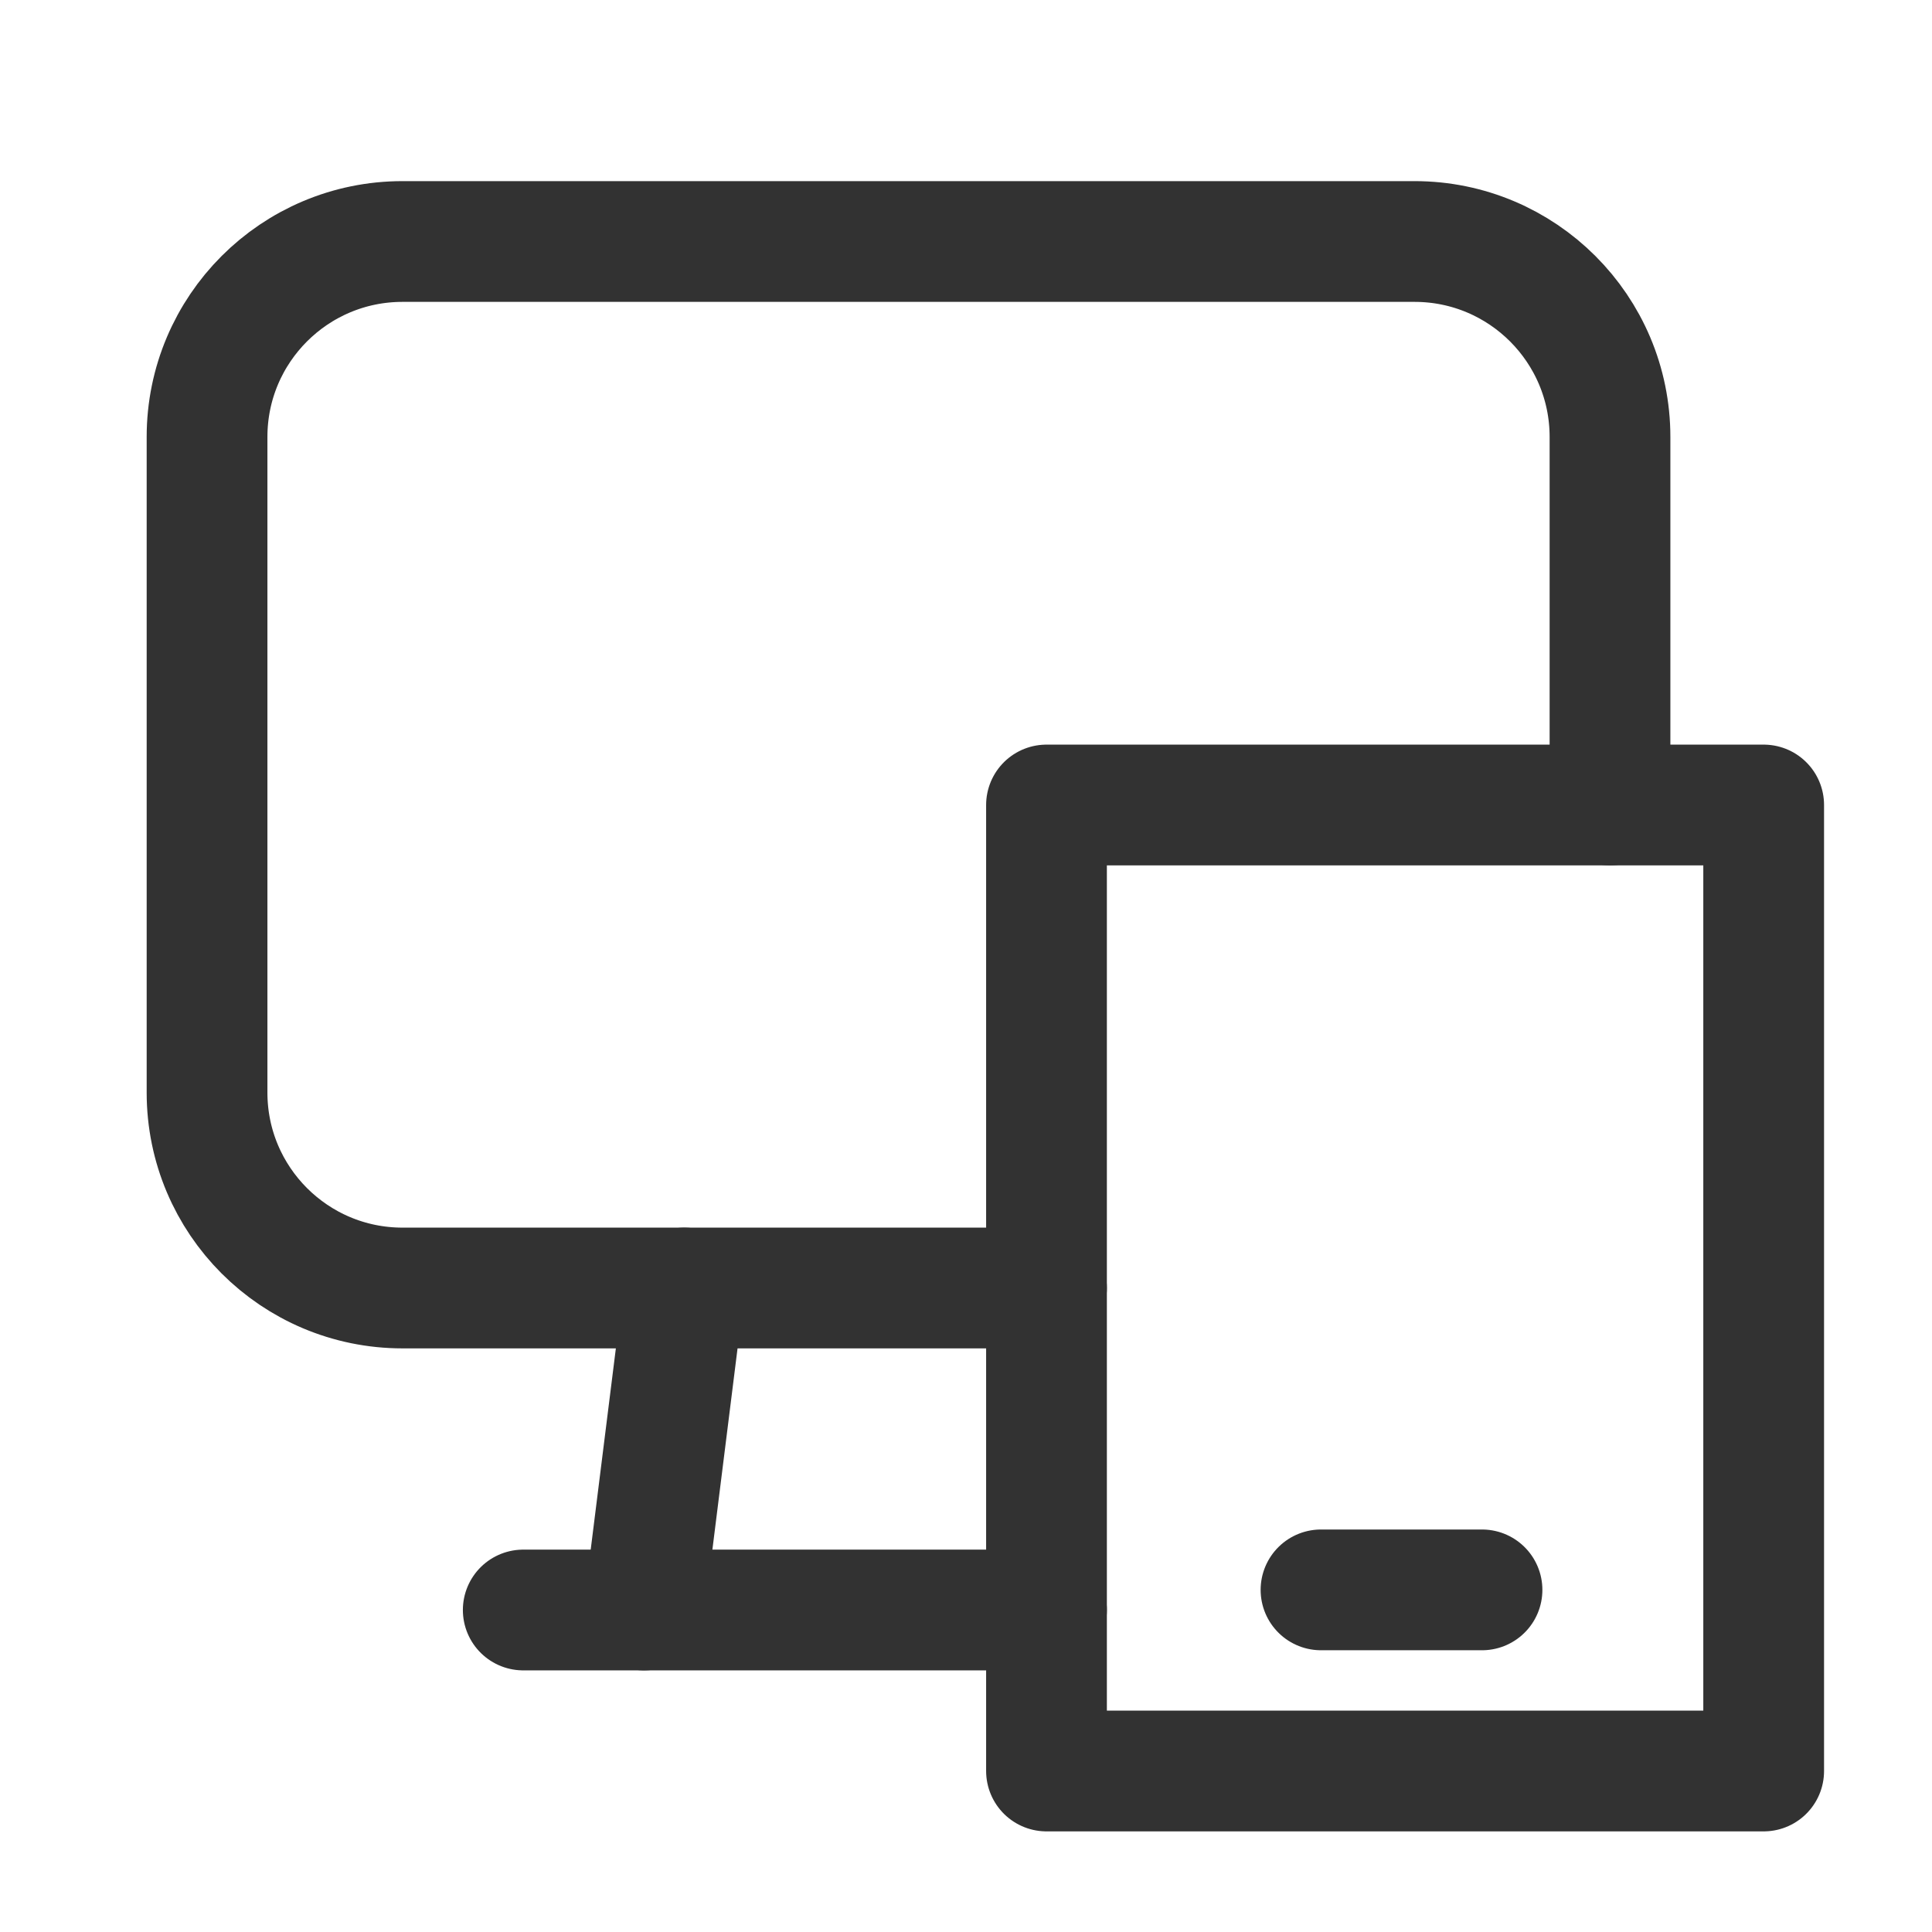 <?xml version="1.0" encoding="UTF-8"?><svg version="1.1" viewBox="0 0 24 24" xmlns="http://www.w3.org/2000/svg" xmlns:xlink="http://www.w3.org/1999/xlink"><g stroke-linecap="round" stroke-width="1.5" stroke="#323232" fill="none" stroke-linejoin="round"><line x1="8.5" x2="8" y1="16" y2="20"></line><path d="M20 10v-4.572l3.55271e-15 1.77636e-15c0-1.341-1.087-2.428-2.428-2.428 0 0 0 0 0 0h-12.572l-1.06131e-07 1.77636e-15c-1.341 5.86147e-08-2.428 1.087-2.428 2.428 0 0 0 0 0 0v8.144l2.4869e-14 2.60487e-07c2.02477e-07 1.341 1.087 2.428 2.428 2.428h8"></path><line x1="6.5" x2="13" y1="20" y2="20"></line><rect width="8.909" height="12" x="13" y="10" rx=".828" ry="0"></rect><line x1="16.41" x2="18.41" y1="19.75" y2="19.75"></line></g><rect width="24" height="24" fill="none"></rect></svg>